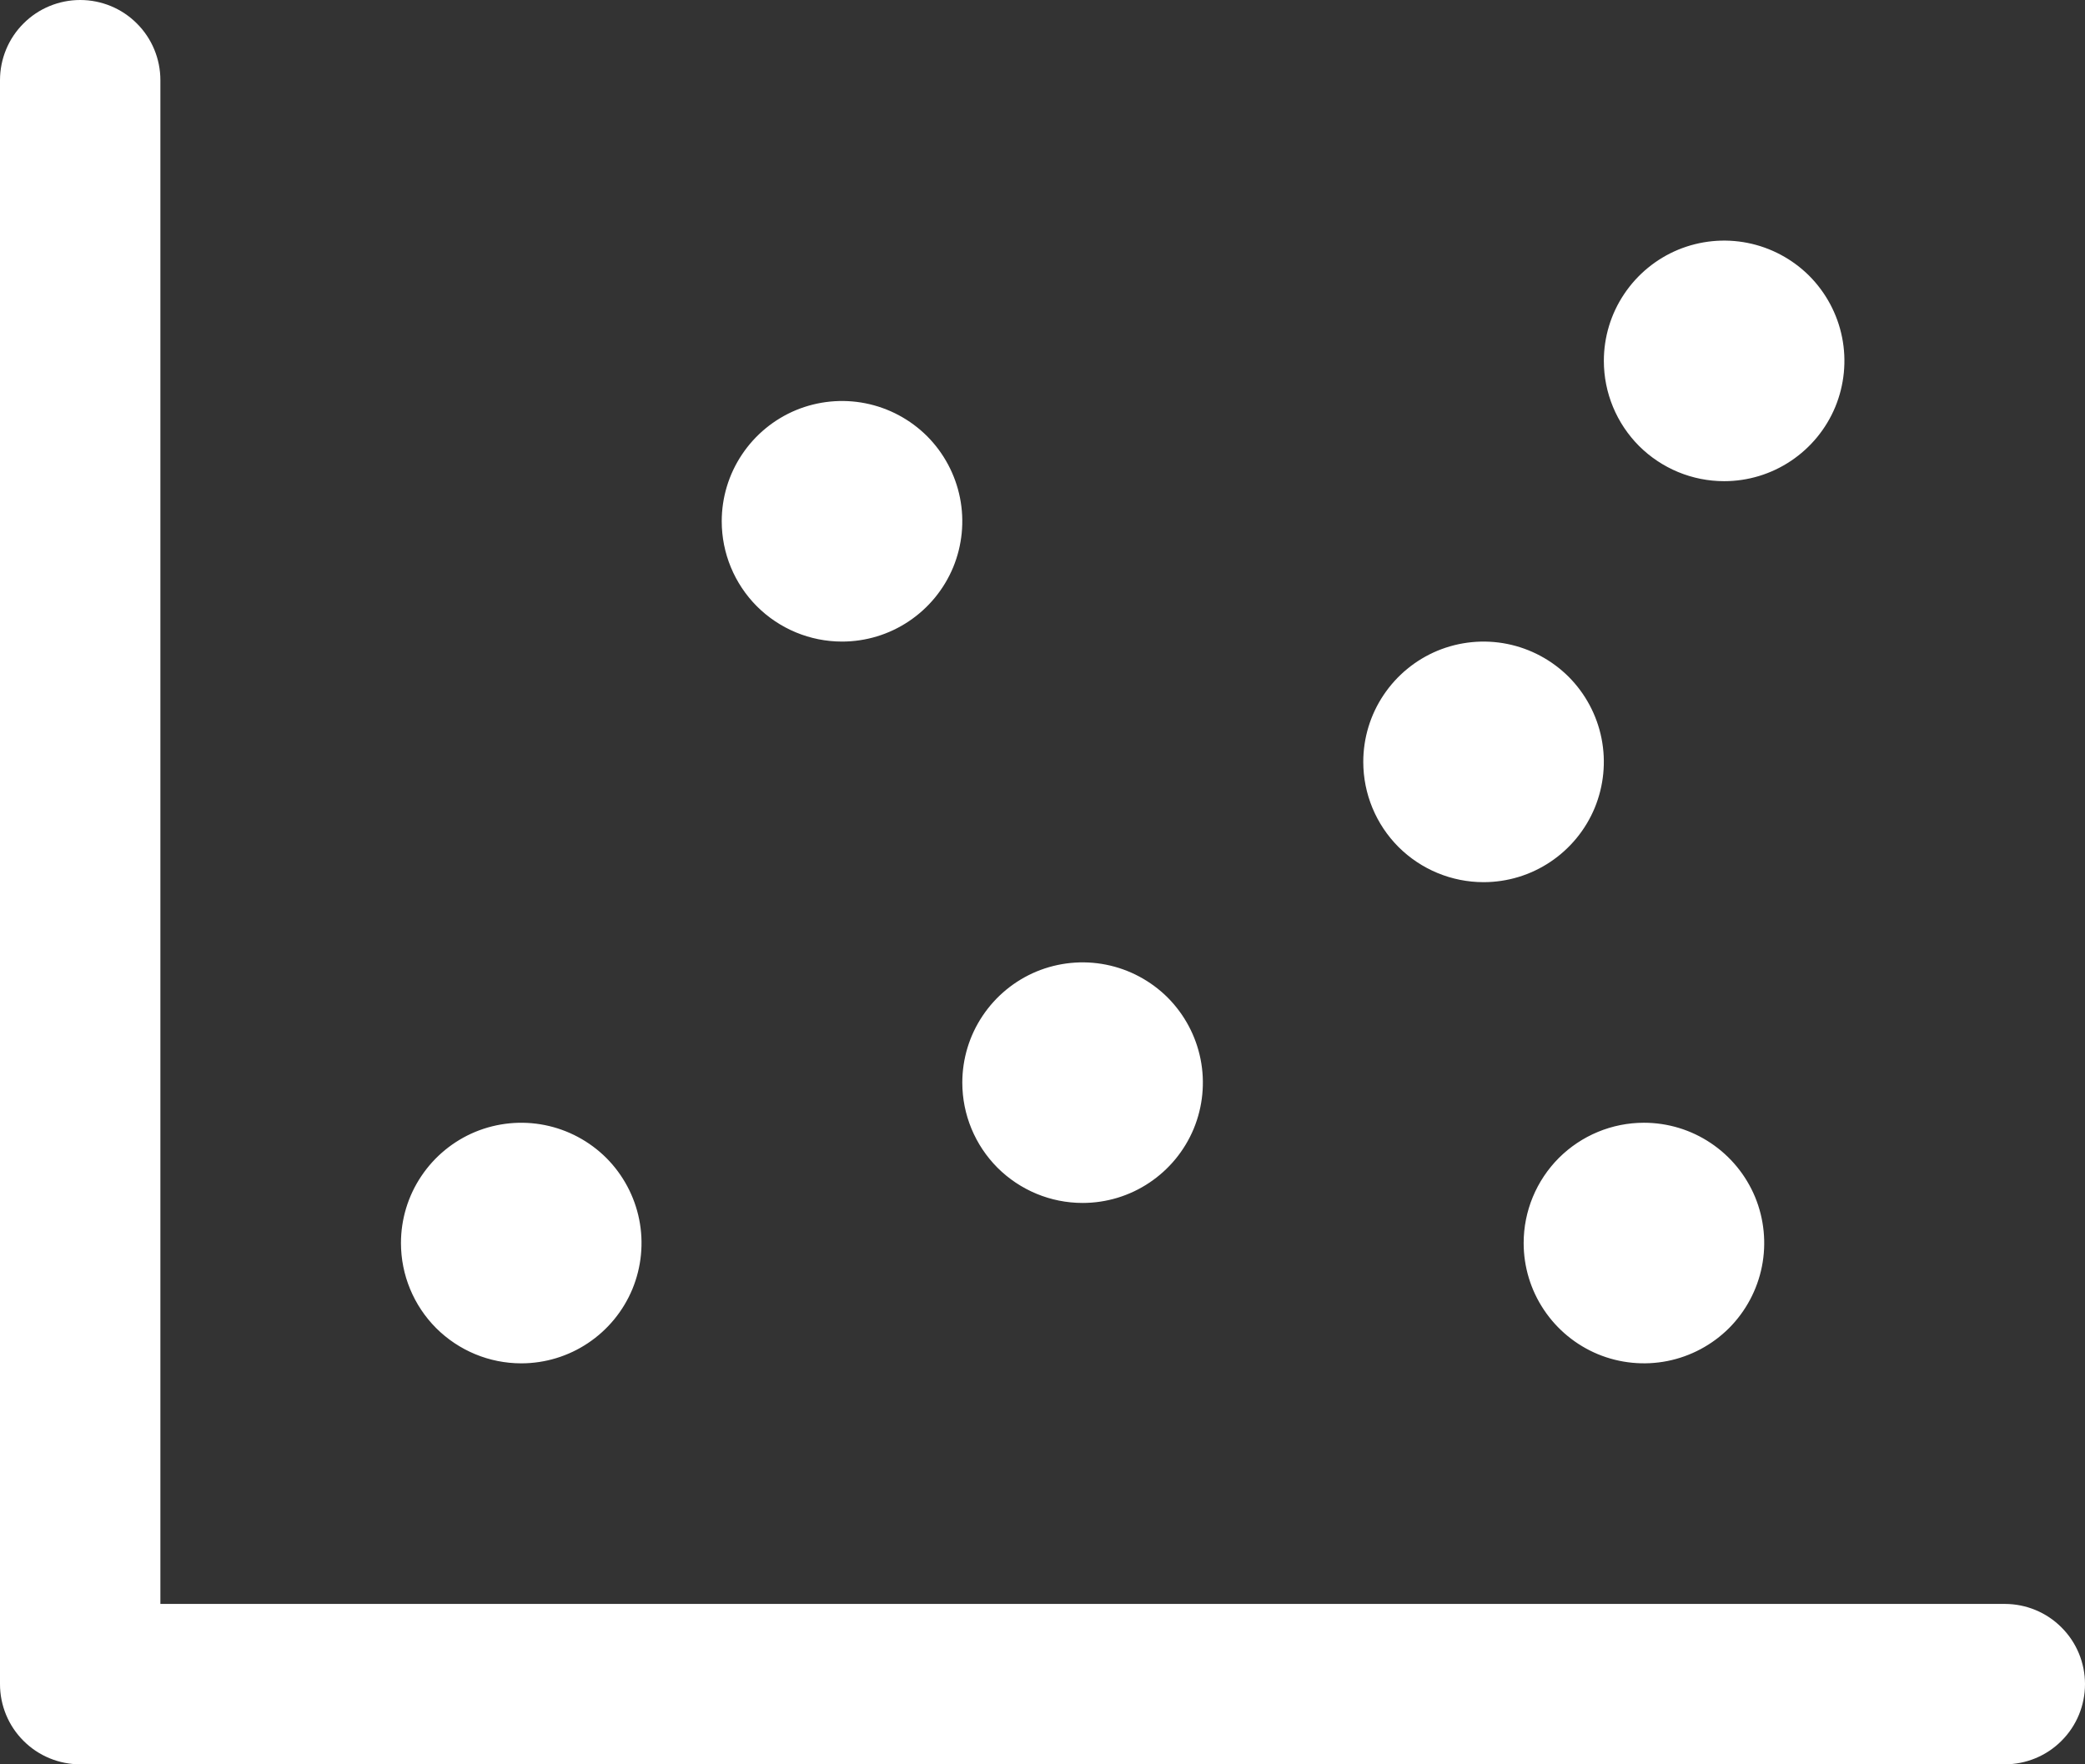 <svg width="26" height="22" viewBox="0 0 26 22" fill="none" xmlns="http://www.w3.org/2000/svg">
<rect x="0" y="0" width="26" height="22" fill="#333333" stroke="none"/>
<path d="M26 21C26 21.265 25.895 21.52 25.707 21.707C25.52 21.895 25.265 22 25 22H1C0.735 22 0.48 21.895 0.293 21.707C0.105 21.52 0 21.265 0 21V1C0 0.735 0.105 0.48 0.293 0.293C0.48 0.105 0.735 0 1 0C1.265 0 1.52 0.105 1.707 0.293C1.895 0.48 2 0.735 2 1V20H25C25.265 20 25.52 20.105 25.707 20.293C25.895 20.48 26 20.735 26 21ZM13.5 15C13.797 15 14.087 14.912 14.333 14.747C14.58 14.582 14.772 14.348 14.886 14.074C14.999 13.8 15.029 13.498 14.971 13.207C14.913 12.916 14.77 12.649 14.561 12.439C14.351 12.23 14.084 12.087 13.793 12.029C13.502 11.971 13.2 12.001 12.926 12.114C12.652 12.228 12.418 12.42 12.253 12.667C12.088 12.913 12 13.203 12 13.5C12 13.898 12.158 14.279 12.439 14.561C12.721 14.842 13.102 15 13.5 15ZM10.5 8C10.797 8 11.087 7.912 11.333 7.747C11.58 7.582 11.772 7.348 11.886 7.074C11.999 6.8 12.029 6.498 11.971 6.207C11.913 5.916 11.77 5.649 11.561 5.439C11.351 5.23 11.084 5.087 10.793 5.029C10.502 4.971 10.2 5.001 9.926 5.114C9.652 5.228 9.418 5.42 9.253 5.667C9.088 5.913 9 6.203 9 6.5C9 6.898 9.158 7.279 9.439 7.561C9.721 7.842 10.102 8 10.5 8ZM6.5 17C6.797 17 7.087 16.912 7.333 16.747C7.58 16.582 7.772 16.348 7.886 16.074C7.999 15.8 8.029 15.498 7.971 15.207C7.913 14.916 7.77 14.649 7.561 14.439C7.351 14.23 7.084 14.087 6.793 14.029C6.502 13.971 6.2 14.001 5.926 14.114C5.652 14.228 5.418 14.42 5.253 14.667C5.088 14.913 5 15.203 5 15.5C5 15.898 5.158 16.279 5.439 16.561C5.721 16.842 6.102 17 6.5 17ZM18.5 11C18.797 11 19.087 10.912 19.333 10.747C19.58 10.582 19.772 10.348 19.886 10.074C19.999 9.8 20.029 9.498 19.971 9.207C19.913 8.916 19.77 8.649 19.561 8.439C19.351 8.23 19.084 8.087 18.793 8.029C18.502 7.971 18.2 8.001 17.926 8.114C17.652 8.228 17.418 8.42 17.253 8.667C17.088 8.913 17 9.203 17 9.5C17 9.898 17.158 10.279 17.439 10.561C17.721 10.842 18.102 11 18.5 11ZM21.5 6C21.797 6 22.087 5.912 22.333 5.747C22.58 5.582 22.772 5.348 22.886 5.074C22.999 4.8 23.029 4.498 22.971 4.207C22.913 3.916 22.77 3.649 22.561 3.439C22.351 3.23 22.084 3.087 21.793 3.029C21.502 2.971 21.2 3.001 20.926 3.114C20.652 3.228 20.418 3.42 20.253 3.667C20.088 3.913 20 4.203 20 4.5C20 4.898 20.158 5.279 20.439 5.561C20.721 5.842 21.102 6 21.5 6ZM19 15.5C19 15.797 19.088 16.087 19.253 16.333C19.418 16.58 19.652 16.772 19.926 16.886C20.2 16.999 20.502 17.029 20.793 16.971C21.084 16.913 21.351 16.77 21.561 16.561C21.77 16.351 21.913 16.084 21.971 15.793C22.029 15.502 21.999 15.2 21.886 14.926C21.772 14.652 21.58 14.418 21.333 14.253C21.087 14.088 20.797 14 20.5 14C20.102 14 19.721 14.158 19.439 14.439C19.158 14.721 19 15.102 19 15.5Z" fill="white"/>
</svg>
